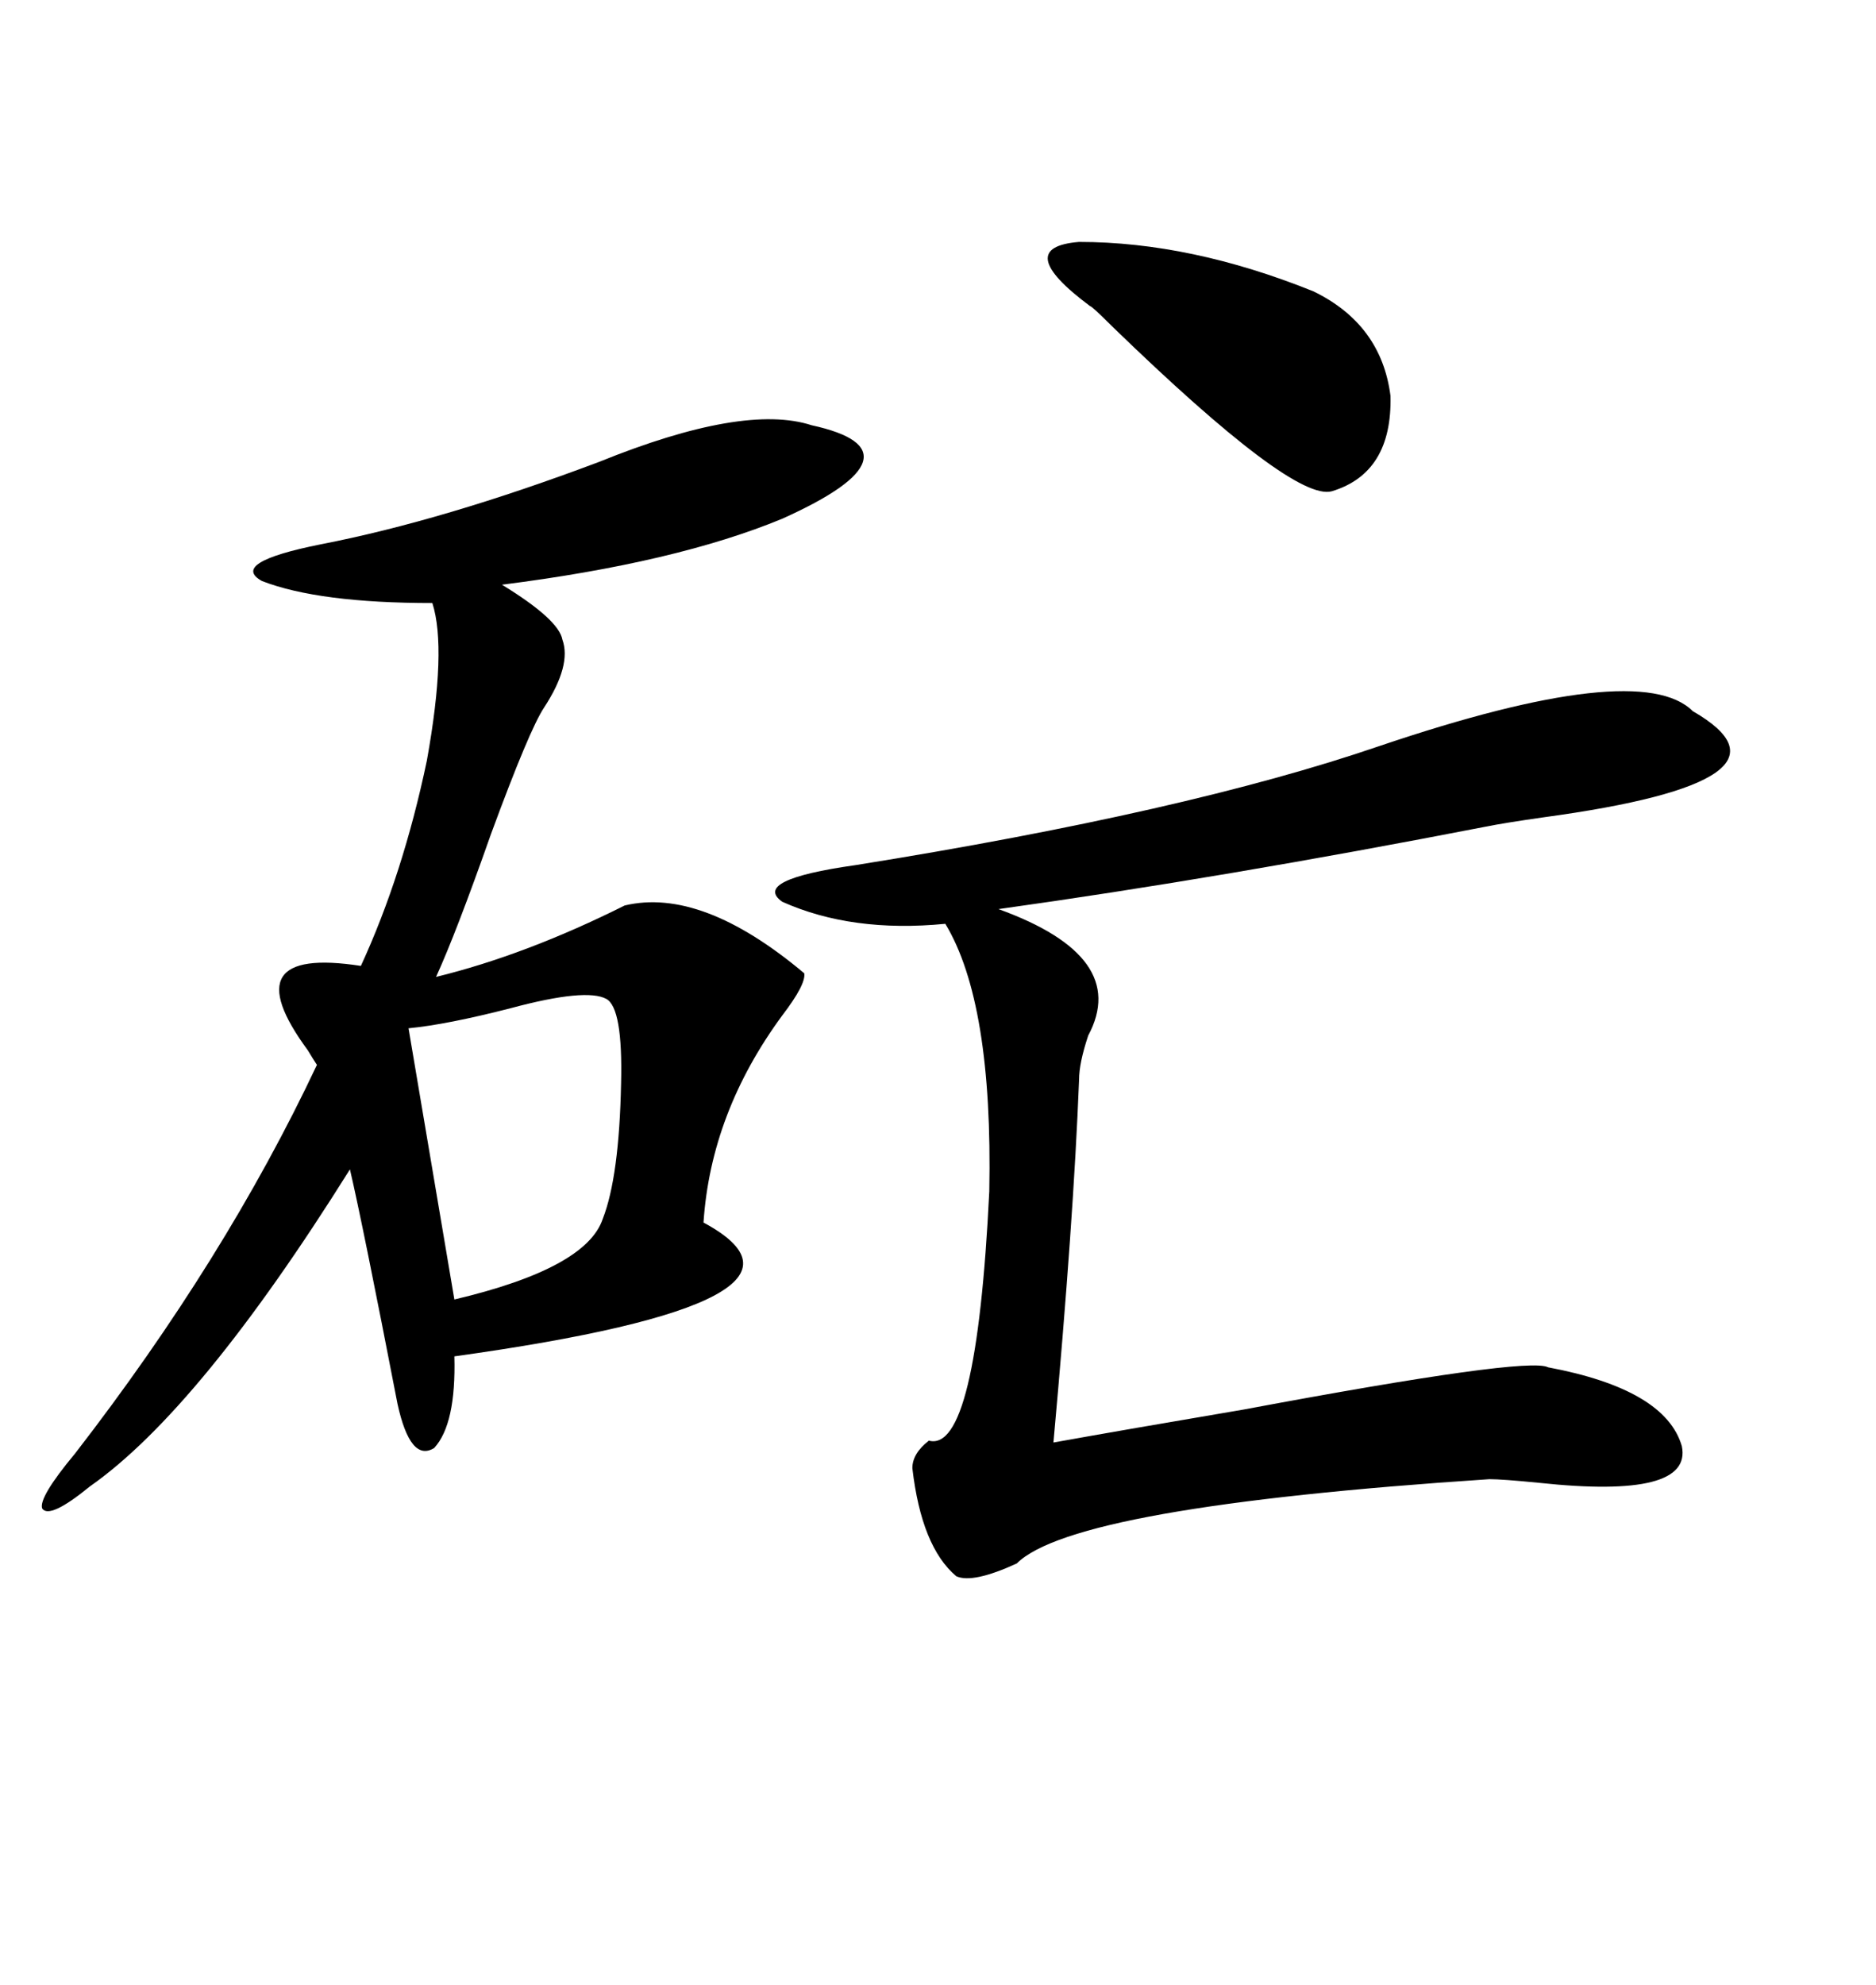 <svg xmlns="http://www.w3.org/2000/svg" xmlns:xlink="http://www.w3.org/1999/xlink" width="300" height="317.285"><path d="M129.79 67.97L129.79 67.97Q139.16 70.02 137.99 73.83L137.99 73.83Q136.82 77.64 125.10 82.91L125.10 82.91Q108.11 89.94 80.27 93.46L80.27 93.46Q89.36 99.02 89.94 102.25L89.94 102.25Q91.41 106.35 87.01 113.09L87.01 113.09Q84.67 116.60 78.52 133.30L78.52 133.30Q72.95 149.12 69.73 156.15L69.73 156.15Q84.08 152.64 99.90 144.73L99.90 144.73Q112.21 141.80 128.61 155.57L128.61 155.57Q128.91 157.32 125.10 162.30L125.10 162.30Q113.67 177.83 112.50 195.41L112.50 195.41Q135.94 208.01 72.66 216.80L72.66 216.80Q72.95 227.64 69.43 231.45L69.43 231.45Q65.63 233.79 63.57 224.41L63.57 224.41Q58.01 195.70 55.96 186.91L55.96 186.91Q31.93 225.29 14.36 237.60L14.36 237.60Q7.91 242.87 6.74 241.11L6.74 241.11Q6.15 239.36 12.01 232.32L12.01 232.32Q36.04 201.27 50.68 170.21L50.68 170.21Q50.10 169.34 49.22 167.87L49.22 167.87Q36.91 151.17 57.71 154.39L57.71 154.39Q64.45 139.75 68.26 121.58L68.26 121.58Q71.48 103.71 69.14 96.39L69.14 96.39Q50.98 96.39 41.89 92.87L41.89 92.87Q36.62 89.94 51.27 87.01L51.27 87.01Q70.90 83.20 95.80 73.83L95.80 73.83Q118.95 64.45 129.79 67.97ZM270.70 113.67L270.70 113.67Q290.04 124.80 246.68 130.66L246.68 130.66Q240.53 131.54 237.60 132.13L237.60 132.13Q195.41 140.33 159.67 145.31L159.67 145.31Q180.76 152.93 174.02 165.53L174.02 165.53Q172.56 169.92 172.56 172.56L172.56 172.56Q171.68 195.12 168.46 230.57L168.46 230.57Q179.88 228.52 198.93 225.29L198.93 225.29Q244.34 216.80 247.56 218.55L247.56 218.55Q266.31 222.07 268.95 231.15L268.95 231.15Q270.70 239.65 246.09 237.01L246.09 237.01Q240.23 236.43 238.18 236.43L238.18 236.43Q171.68 240.82 162.60 249.90L162.60 249.90Q155.57 253.13 152.93 251.95L152.93 251.95Q147.36 247.27 145.90 234.67L145.90 234.67Q145.90 232.32 148.54 230.27L148.54 230.27Q156.15 232.32 158.20 190.43L158.20 190.43Q158.79 160.25 151.17 147.66L151.17 147.66Q136.23 149.12 125.10 144.14L125.10 144.14Q120.12 140.63 136.82 138.28L136.82 138.28Q189.84 129.79 220.61 119.24L220.61 119.24Q262.21 105.18 270.70 113.67ZM96.97 159.67L96.97 159.67Q93.75 157.91 81.74 161.13L81.74 161.13Q71.48 163.77 65.33 164.36L65.33 164.36L72.66 207.71Q93.75 202.73 96.39 194.82L96.39 194.82Q99.02 188.09 99.32 173.14L99.32 173.14Q99.61 161.13 96.97 159.67ZM174.32 48.93L174.32 48.93Q161.72 39.55 172.56 38.67L172.56 38.67Q190.43 38.67 210.06 46.58L210.06 46.58Q220.90 51.86 222.36 63.28L222.36 63.28Q222.66 75.59 212.99 78.52L212.99 78.52Q206.84 80.27 177.83 52.15L177.83 52.15Q174.61 48.93 174.32 48.93Z"/></svg>